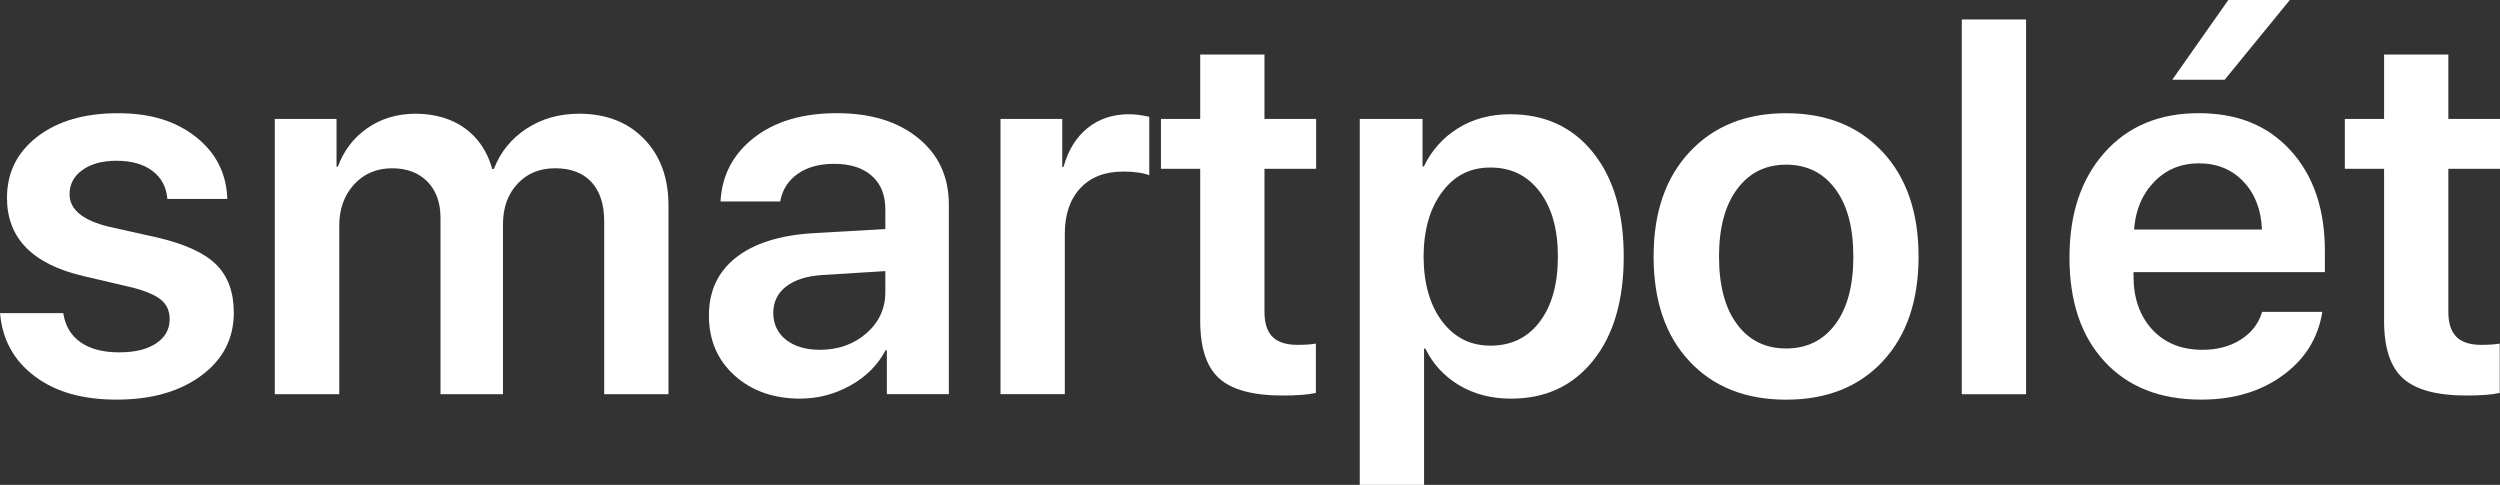 <svg width="165" height="32" viewBox="0 0 165 32" fill="none" xmlns="http://www.w3.org/2000/svg">
<rect x="0" y="0" width="165" height="32" fill="#333333" stroke="none"/>
<path d="M0.461 13.059C0.461 11.392 1.132 10.042 2.474 9.014C3.816 7.986 5.583 7.473 7.776 7.473C9.968 7.473 11.607 7.997 12.933 9.041C14.256 10.086 14.946 11.449 15.003 13.13H11.048C10.98 12.34 10.65 11.726 10.061 11.279C9.469 10.835 8.681 10.61 7.691 10.61C6.758 10.61 6.008 10.813 5.441 11.219C4.874 11.625 4.59 12.159 4.59 12.82C4.59 13.827 5.455 14.54 7.181 14.962L10.402 15.681C12.207 16.103 13.498 16.698 14.272 17.463C15.044 18.228 15.431 19.287 15.431 20.633C15.431 22.347 14.717 23.732 13.282 24.791C11.85 25.846 9.993 26.375 7.707 26.375C5.422 26.375 3.647 25.86 2.277 24.823C0.908 23.79 0.15 22.405 0.003 20.666H4.176C4.301 21.5 4.677 22.141 5.31 22.586C5.943 23.03 6.791 23.255 7.857 23.255C8.924 23.255 9.707 23.057 10.304 22.662C10.901 22.267 11.198 21.735 11.198 21.061C11.198 20.534 11.013 20.115 10.645 19.802C10.277 19.487 9.652 19.218 8.779 18.988L5.49 18.217C2.136 17.43 0.461 15.711 0.461 13.059Z" fill="white"/>
<path d="M18.137 26.019V7.848H22.211V11.002H22.296C22.694 9.927 23.346 9.077 24.257 8.449C25.165 7.821 26.229 7.506 27.445 7.506C28.661 7.506 29.793 7.824 30.674 8.457C31.555 9.091 32.16 9.99 32.49 11.156H32.594C33.025 10.037 33.745 9.148 34.751 8.49C35.758 7.832 36.914 7.506 38.22 7.506C40.004 7.506 41.433 8.06 42.508 9.168C43.582 10.275 44.119 11.74 44.119 13.555V26.016H39.876V14.603C39.876 13.484 39.595 12.62 39.033 12.014C38.471 11.408 37.672 11.106 36.639 11.106C35.605 11.106 34.787 11.449 34.151 12.135C33.516 12.82 33.197 13.706 33.197 14.792V26.019H29.073V14.381C29.073 13.374 28.787 12.579 28.211 11.989C27.639 11.4 26.856 11.106 25.869 11.106C24.881 11.106 24.011 11.463 23.362 12.179C22.713 12.892 22.391 13.799 22.391 14.896V26.019H18.148H18.137Z" fill="white"/>
<path d="M52.825 26.31C51.063 26.31 49.617 25.802 48.485 24.785C47.354 23.768 46.789 22.448 46.789 20.825C46.789 19.202 47.384 17.94 48.57 17.002C49.756 16.064 51.453 15.527 53.659 15.39L58.432 15.116V13.813C58.432 12.864 58.135 12.127 57.537 11.603C56.94 11.076 56.114 10.813 55.058 10.813C54.071 10.813 53.264 11.035 52.636 11.482C52.012 11.926 51.63 12.532 51.494 13.297H47.555C47.645 11.572 48.382 10.168 49.762 9.091C51.142 8.013 52.964 7.47 55.224 7.47C57.485 7.47 59.255 8.018 60.603 9.115C61.95 10.212 62.624 11.674 62.624 13.503V26.014H58.533V23.118H58.448C57.935 24.088 57.164 24.864 56.13 25.44C55.096 26.016 53.995 26.307 52.825 26.307V26.31ZM54.104 23.087C55.32 23.087 56.345 22.726 57.18 21.999C58.014 21.272 58.432 20.367 58.432 19.281V17.893L54.256 18.151C53.234 18.22 52.44 18.475 51.878 18.914C51.316 19.352 51.035 19.934 51.035 20.652C51.035 21.371 51.316 21.988 51.878 22.427C52.44 22.865 53.182 23.087 54.104 23.087Z" fill="white"/>
<path d="M66.033 26.019V7.849H70.108V11.019H70.192C70.498 9.911 71.03 9.052 71.785 8.446C72.54 7.84 73.451 7.539 74.52 7.539C74.897 7.539 75.339 7.596 75.851 7.709V11.564C75.431 11.405 74.856 11.323 74.13 11.323C72.925 11.323 71.981 11.688 71.3 12.42C70.618 13.152 70.277 14.156 70.277 15.437V26.011H66.033V26.019Z" fill="white"/>
<path d="M79.211 3.598H83.455V7.848H86.864V11.139H83.455V20.584C83.455 21.327 83.632 21.875 83.984 22.229C84.336 22.583 84.887 22.761 85.637 22.761C86.136 22.761 86.539 22.734 86.848 22.676V25.934C86.335 26.049 85.604 26.104 84.649 26.104C82.694 26.104 81.3 25.726 80.466 24.974C79.631 24.223 79.214 22.959 79.214 21.187V11.139H76.623V7.848H79.214V3.598H79.211Z" fill="white"/>
<path d="M99.666 7.541C101.962 7.541 103.784 8.38 105.137 10.062C106.49 11.74 107.166 14.032 107.166 16.934C107.166 19.835 106.495 22.111 105.153 23.79C103.811 25.468 102.006 26.31 99.731 26.31C98.436 26.31 97.293 26.016 96.306 25.427C95.319 24.837 94.574 24.031 94.072 23.003H93.988V32H89.744V7.848H93.887V10.986H93.971C94.495 9.911 95.251 9.069 96.238 8.457C97.225 7.846 98.368 7.541 99.663 7.541H99.666ZM98.371 22.813C99.745 22.813 100.831 22.284 101.627 21.228C102.423 20.172 102.821 18.741 102.821 16.934C102.821 15.127 102.421 13.711 101.619 12.65C100.817 11.589 99.734 11.057 98.371 11.057C97.007 11.057 95.99 11.595 95.182 12.669C94.375 13.744 93.966 15.165 93.955 16.936C93.966 18.719 94.375 20.145 95.182 21.212C95.99 22.281 97.05 22.813 98.371 22.813Z" fill="white"/>
<path d="M124.26 23.85C122.681 25.536 120.557 26.378 117.884 26.378C115.211 26.378 113.09 25.536 111.508 23.85C109.929 22.163 109.138 19.86 109.138 16.934C109.138 14.008 109.934 11.715 111.524 10.018C113.114 8.32 115.233 7.473 117.881 7.473C120.53 7.473 122.662 8.32 124.247 10.018C125.831 11.715 126.625 14.019 126.625 16.934C126.625 19.849 125.834 22.163 124.255 23.85H124.26ZM114.647 21.406C115.443 22.471 116.523 23 117.887 23C119.25 23 120.33 22.468 121.127 21.406C121.923 20.342 122.321 18.853 122.321 16.934C122.321 15.014 121.923 13.539 121.127 12.469C120.33 11.4 119.25 10.868 117.887 10.868C116.523 10.868 115.457 11.402 114.658 12.469C113.856 13.539 113.455 15.025 113.455 16.934C113.455 18.842 113.853 20.345 114.65 21.406H114.647Z" fill="white"/>
<path d="M129.478 26.019V1.286H133.721V26.019H129.478Z" fill="white"/>
<path d="M149.302 20.584H153.273C153 22.309 152.13 23.707 150.666 24.774C149.199 25.843 147.404 26.375 145.28 26.375C142.574 26.375 140.45 25.539 138.903 23.864C137.357 22.191 136.585 19.901 136.585 17C136.585 14.098 137.354 11.811 138.895 10.075C140.436 8.339 142.506 7.47 145.108 7.47C147.71 7.47 149.692 8.295 151.192 9.946C152.692 11.597 153.442 13.805 153.442 16.572V17.959H140.812V18.217C140.812 19.679 141.224 20.855 142.048 21.749C142.871 22.64 143.976 23.087 145.364 23.087C146.34 23.087 147.186 22.863 147.895 22.41C148.604 21.958 149.073 21.352 149.302 20.584ZM145.127 10.78C143.946 10.78 142.959 11.189 142.17 12.006C141.38 12.823 140.94 13.871 140.85 15.151H149.289C149.242 13.86 148.839 12.809 148.078 11.998C147.317 11.186 146.332 10.78 145.13 10.78H145.127ZM146.831 5.262H143.37L147.069 0H151.127L146.831 5.262Z" fill="white"/>
<path d="M157.347 3.598H161.591V7.848H165V11.139H161.591V20.584C161.591 21.327 161.768 21.875 162.12 22.229C162.472 22.583 163.022 22.761 163.772 22.761C164.272 22.761 164.675 22.734 164.983 22.676V25.934C164.471 26.049 163.74 26.104 162.785 26.104C160.83 26.104 159.436 25.726 158.602 24.974C157.767 24.223 157.35 22.959 157.35 21.187V11.139H154.759V7.848H157.35V3.598H157.347Z" fill="white"/>
</svg>
